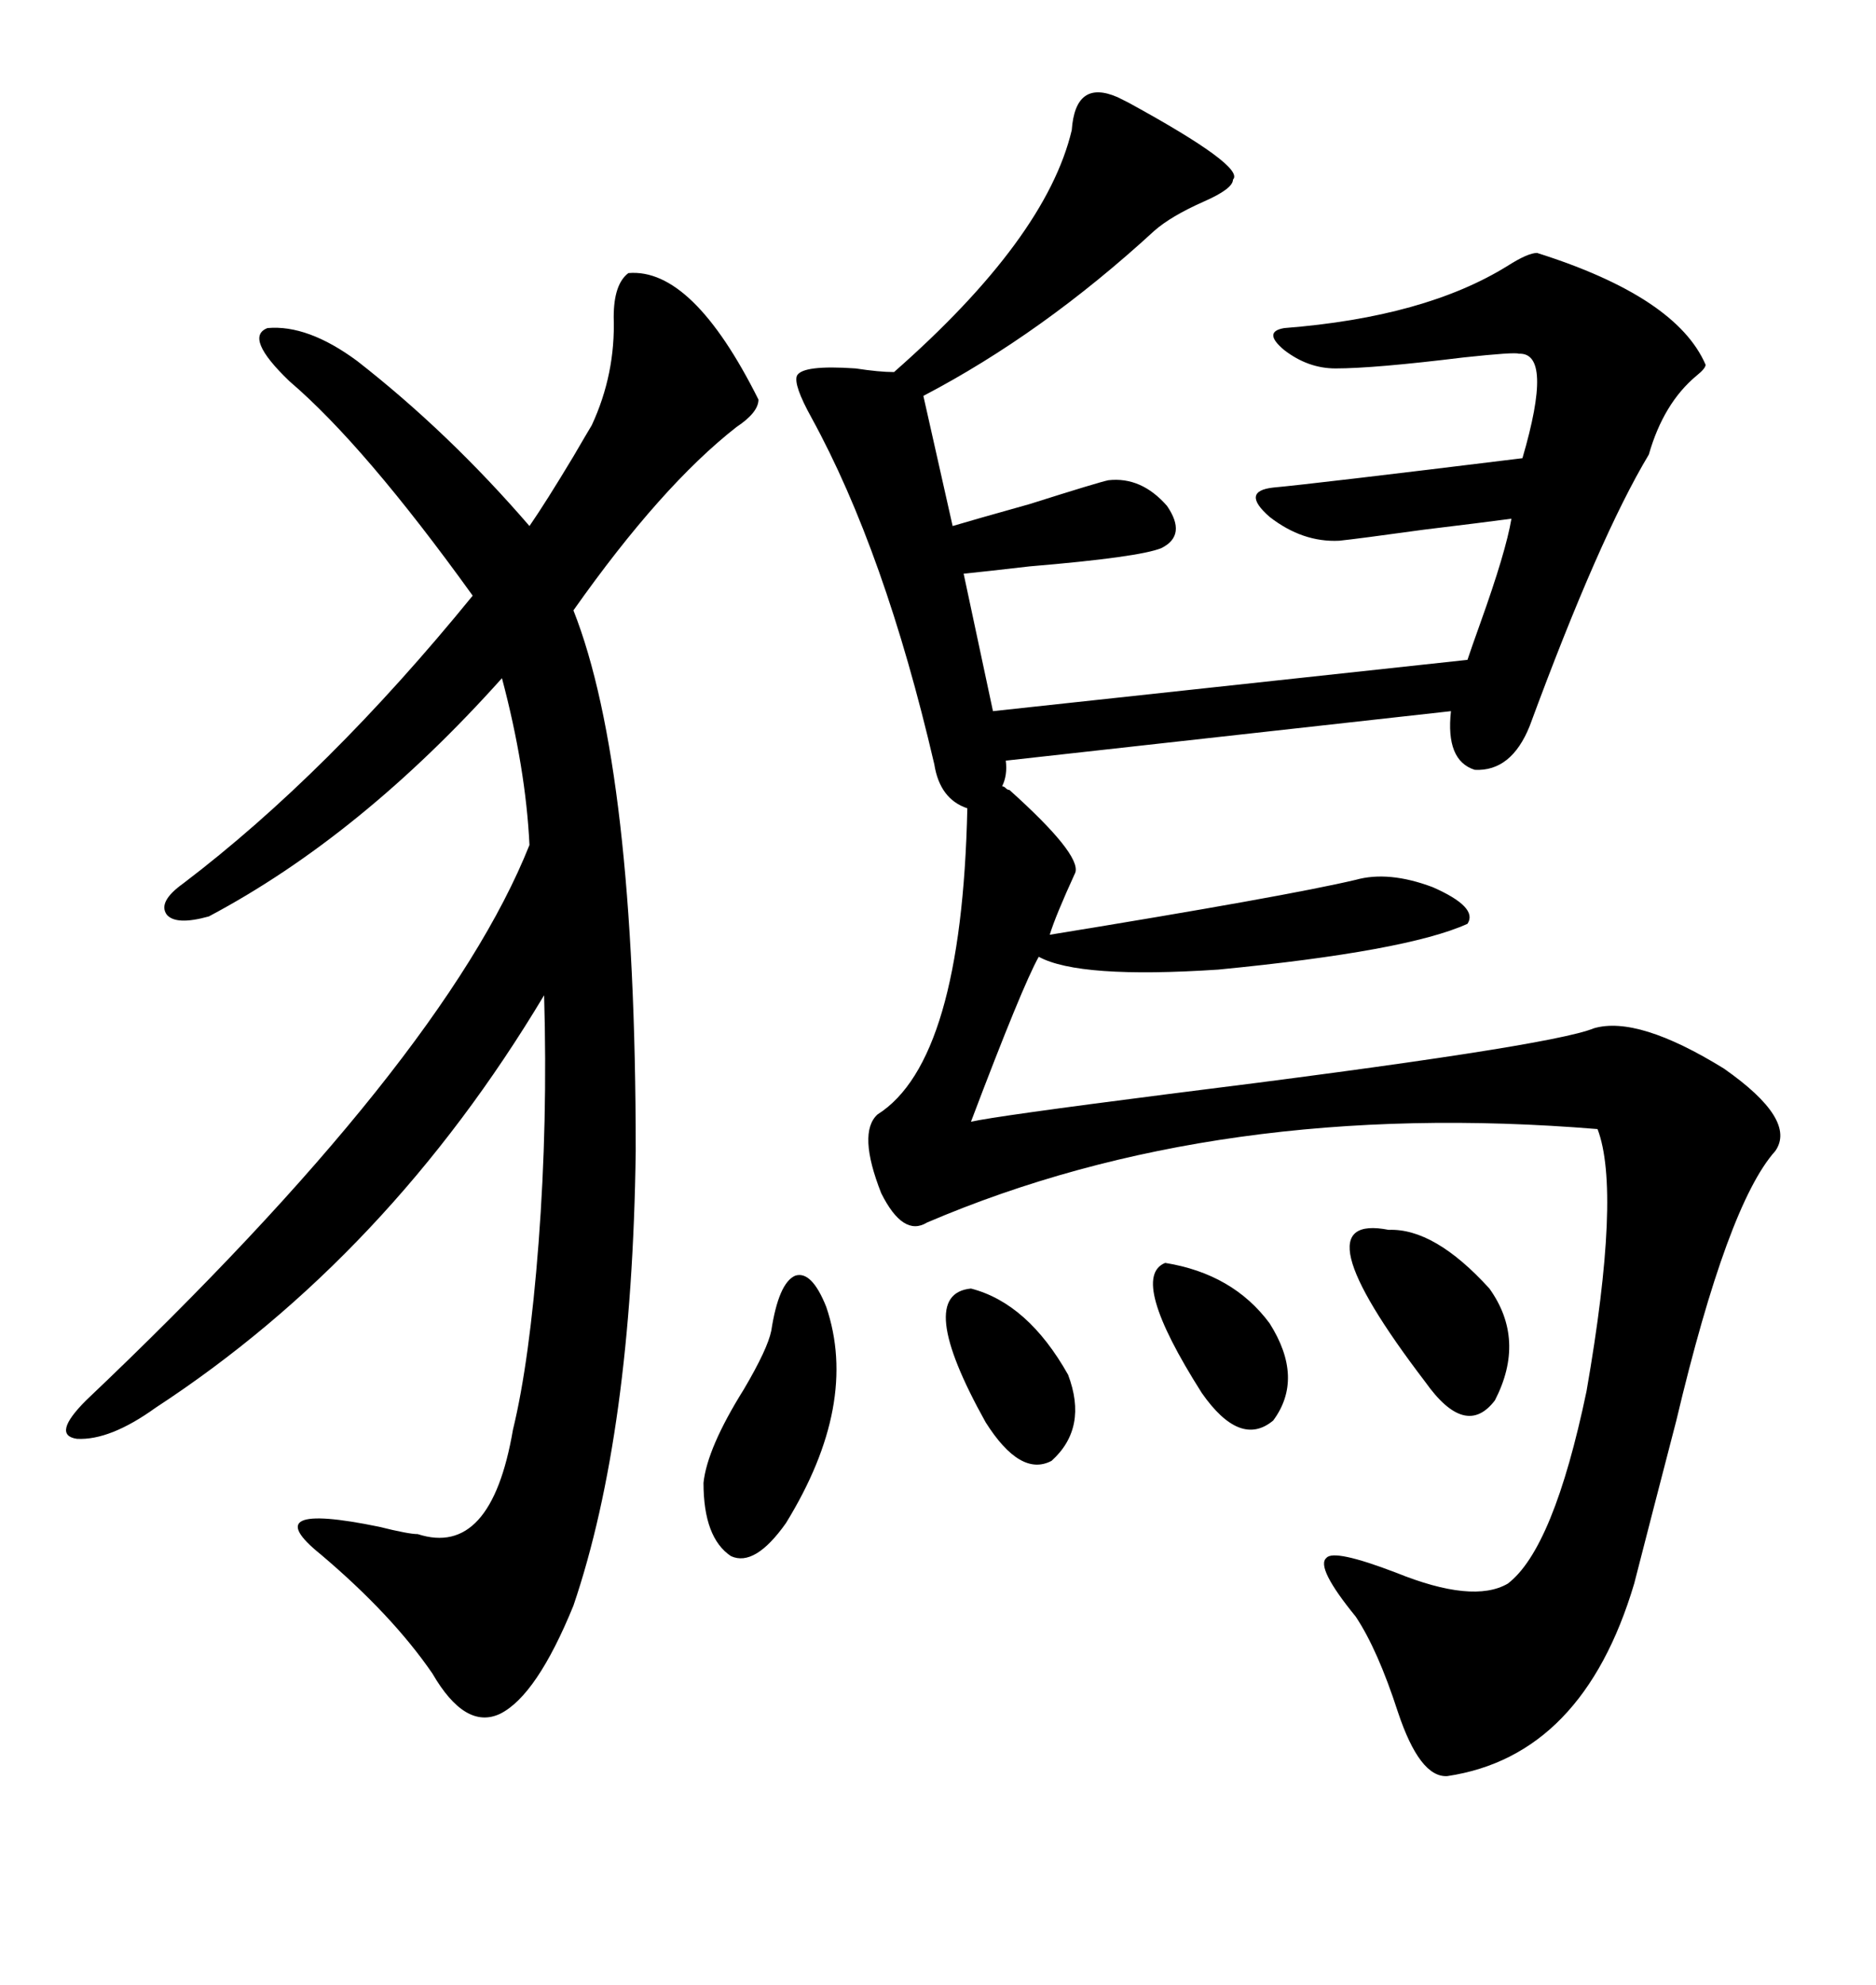 <svg xmlns="http://www.w3.org/2000/svg" xmlns:xlink="http://www.w3.org/1999/xlink" width="300" height="317.285"><path d="M161.43 126.27L161.43 126.27Q172.85 136.52 171.97 139.45L171.97 139.45Q168.75 146.48 167.87 149.41L167.87 149.41Q205.66 143.26 216.80 140.63L216.80 140.63Q222.07 139.16 229.10 141.80L229.10 141.80Q236.43 145.02 234.67 147.66L234.67 147.66Q225 152.05 194.82 154.98L194.82 154.98Q172.56 156.45 166.11 152.93L166.11 152.93Q163.48 157.62 155.27 179.30L155.27 179.30Q159.08 178.42 186.62 174.90L186.62 174.90Q247.85 167.29 254.88 164.36L254.88 164.36Q261.91 162.30 275.68 170.80L275.68 170.80Q287.40 179.00 283.89 183.98L283.89 183.98Q276.27 192.48 268.07 227.05L268.07 227.05Q263.96 242.87 261.33 253.13L261.33 253.13Q253.13 280.66 231.45 283.89L231.45 283.89Q227.05 284.18 223.54 273.63L223.54 273.63Q220.31 263.67 216.80 258.40L216.80 258.40Q210.35 250.49 212.11 249.02L212.11 249.02Q213.28 247.56 223.24 251.37L223.24 251.37Q235.55 256.35 241.11 253.13L241.11 253.13Q248.44 247.56 253.71 222.36L253.71 222.36Q259.28 190.43 255.47 180.47L255.47 180.47Q194.82 175.49 148.24 195.41L148.24 195.41Q144.43 197.75 140.92 190.72L140.92 190.72Q137.11 181.05 140.33 178.13L140.33 178.13Q153.81 169.63 154.69 129.20L154.69 129.20Q150.29 127.73 149.41 122.17L149.41 122.17Q141.50 88.18 129.79 66.80L129.79 66.80Q126.86 61.52 127.44 60.06L127.44 60.06Q128.32 58.30 136.82 58.89L136.82 58.89Q140.63 59.47 142.97 59.47L142.97 59.47Q167.29 38.09 171.39 20.80L171.39 20.80Q171.97 12.60 178.71 15.53L178.71 15.53Q179.30 15.82 180.47 16.41L180.47 16.41Q199.22 26.66 197.17 28.71L197.17 28.71Q197.17 30.18 192.48 32.23L192.48 32.23Q187.21 34.57 184.57 36.91L184.57 36.91Q166.70 53.32 147.66 63.28L147.66 63.28L152.34 84.08Q155.27 83.20 164.65 80.57L164.65 80.57Q175.78 77.05 177.25 76.76L177.25 76.76Q182.52 76.17 186.62 80.86L186.62 80.86Q189.84 85.55 185.74 87.60L185.74 87.60Q182.23 89.06 164.65 90.53L164.65 90.53Q157.03 91.41 154.10 91.70L154.10 91.70L158.79 113.67L234.67 105.47Q235.25 103.71 236.72 99.61L236.72 99.61Q240.82 88.18 241.70 82.91L241.70 82.91Q237.30 83.50 227.64 84.67L227.64 84.67Q217.09 86.13 214.16 86.43L214.16 86.43Q208.30 86.72 203.03 82.62L203.03 82.62Q198.34 78.52 203.61 77.93L203.61 77.93Q210.06 77.34 243.46 73.24L243.46 73.24Q248.44 56.25 242.87 56.54L242.87 56.54Q242.29 56.25 234.08 57.13L234.08 57.13Q219.73 58.89 213.57 58.89L213.57 58.89Q209.18 58.89 205.37 55.96L205.37 55.96Q201.86 53.03 205.37 52.44L205.37 52.44Q227.93 50.68 241.11 42.48L241.11 42.48Q244.34 40.43 245.80 40.43L245.80 40.43Q268.07 47.46 272.75 58.30L272.75 58.30Q272.75 58.89 271.29 60.06L271.29 60.06Q266.02 64.45 263.67 72.66L263.67 72.66Q255.76 85.84 244.63 116.02L244.63 116.02Q241.70 123.34 235.84 123.05L235.84 123.05Q231.15 121.58 232.03 113.67L232.03 113.67L160.84 121.58Q161.13 123.93 160.25 125.68L160.25 125.68Q160.55 125.68 160.84 125.98L160.84 125.98Q161.13 126.27 161.43 126.27ZM100.49 43.65L100.49 43.65Q110.74 42.77 121.29 63.87L121.29 63.87Q121.29 65.92 117.77 68.26L117.77 68.26Q105.76 77.64 91.70 97.56L91.70 97.56Q101.66 122.75 101.66 183.98L101.66 183.98Q101.07 229.10 91.70 256.64L91.70 256.64Q85.84 271.00 79.98 273.93L79.98 273.93Q74.41 276.56 69.14 267.48L69.14 267.48Q62.70 258.11 51.27 248.44L51.27 248.44Q40.72 239.94 60.64 244.04L60.64 244.04Q65.33 245.21 66.80 245.21L66.80 245.21Q78.52 249.02 82.03 228.52L82.03 228.52Q84.67 217.68 86.13 198.63L86.13 198.63Q87.60 179.30 87.01 159.08L87.01 159.08Q62.11 200.68 24.90 225L24.90 225Q17.58 230.27 12.30 229.98L12.30 229.98Q8.20 229.39 13.77 223.83L13.77 223.83Q70.90 169.63 84.67 135.06L84.67 135.06Q84.08 122.75 80.27 108.40L80.27 108.40Q57.71 133.59 33.40 146.48L33.40 146.48Q28.13 147.95 26.66 146.19L26.66 146.19Q25.20 144.14 29.30 141.21L29.30 141.21Q52.44 123.63 75.59 95.21L75.59 95.21Q58.30 71.19 46.29 60.94L46.29 60.94Q38.96 53.91 42.77 52.44L42.77 52.44Q49.22 51.86 57.13 57.71L57.13 57.71Q71.78 69.14 84.67 84.08L84.67 84.08Q87.30 80.27 91.70 72.95L91.70 72.95Q93.75 69.43 94.63 67.97L94.63 67.97Q98.44 59.77 98.14 50.68L98.14 50.68Q98.14 45.41 100.49 43.65ZM123.34 212.70L123.34 212.70Q124.51 205.08 127.15 203.91L127.15 203.91Q129.79 203.03 132.13 208.89L132.13 208.89Q137.40 224.41 125.68 243.46L125.68 243.46Q120.70 250.49 116.89 248.73L116.89 248.73Q112.50 245.80 112.50 237.01L112.50 237.01Q113.09 231.45 118.95 222.07L118.95 222.07Q122.75 215.63 123.34 212.70ZM222.07 196.58L222.07 196.58Q229.39 196.29 238.18 205.96L238.18 205.96Q244.04 214.16 239.06 223.83L239.06 223.83Q234.38 229.98 227.93 220.90L227.93 220.90Q207.13 193.65 222.07 196.58ZM155.27 205.96L155.27 205.96Q164.36 208.30 170.80 219.73L170.80 219.73Q174.02 228.22 168.16 233.50L168.16 233.50Q163.18 236.13 157.62 227.34L157.62 227.34Q146.19 206.84 155.27 205.96ZM186.33 201.86L186.33 201.86Q197.17 203.61 203.03 211.52L203.03 211.52Q208.59 220.31 203.61 227.05L203.61 227.05Q198.34 231.45 192.19 222.66L192.19 222.66Q180.47 204.20 186.33 201.86Z"/></svg>
